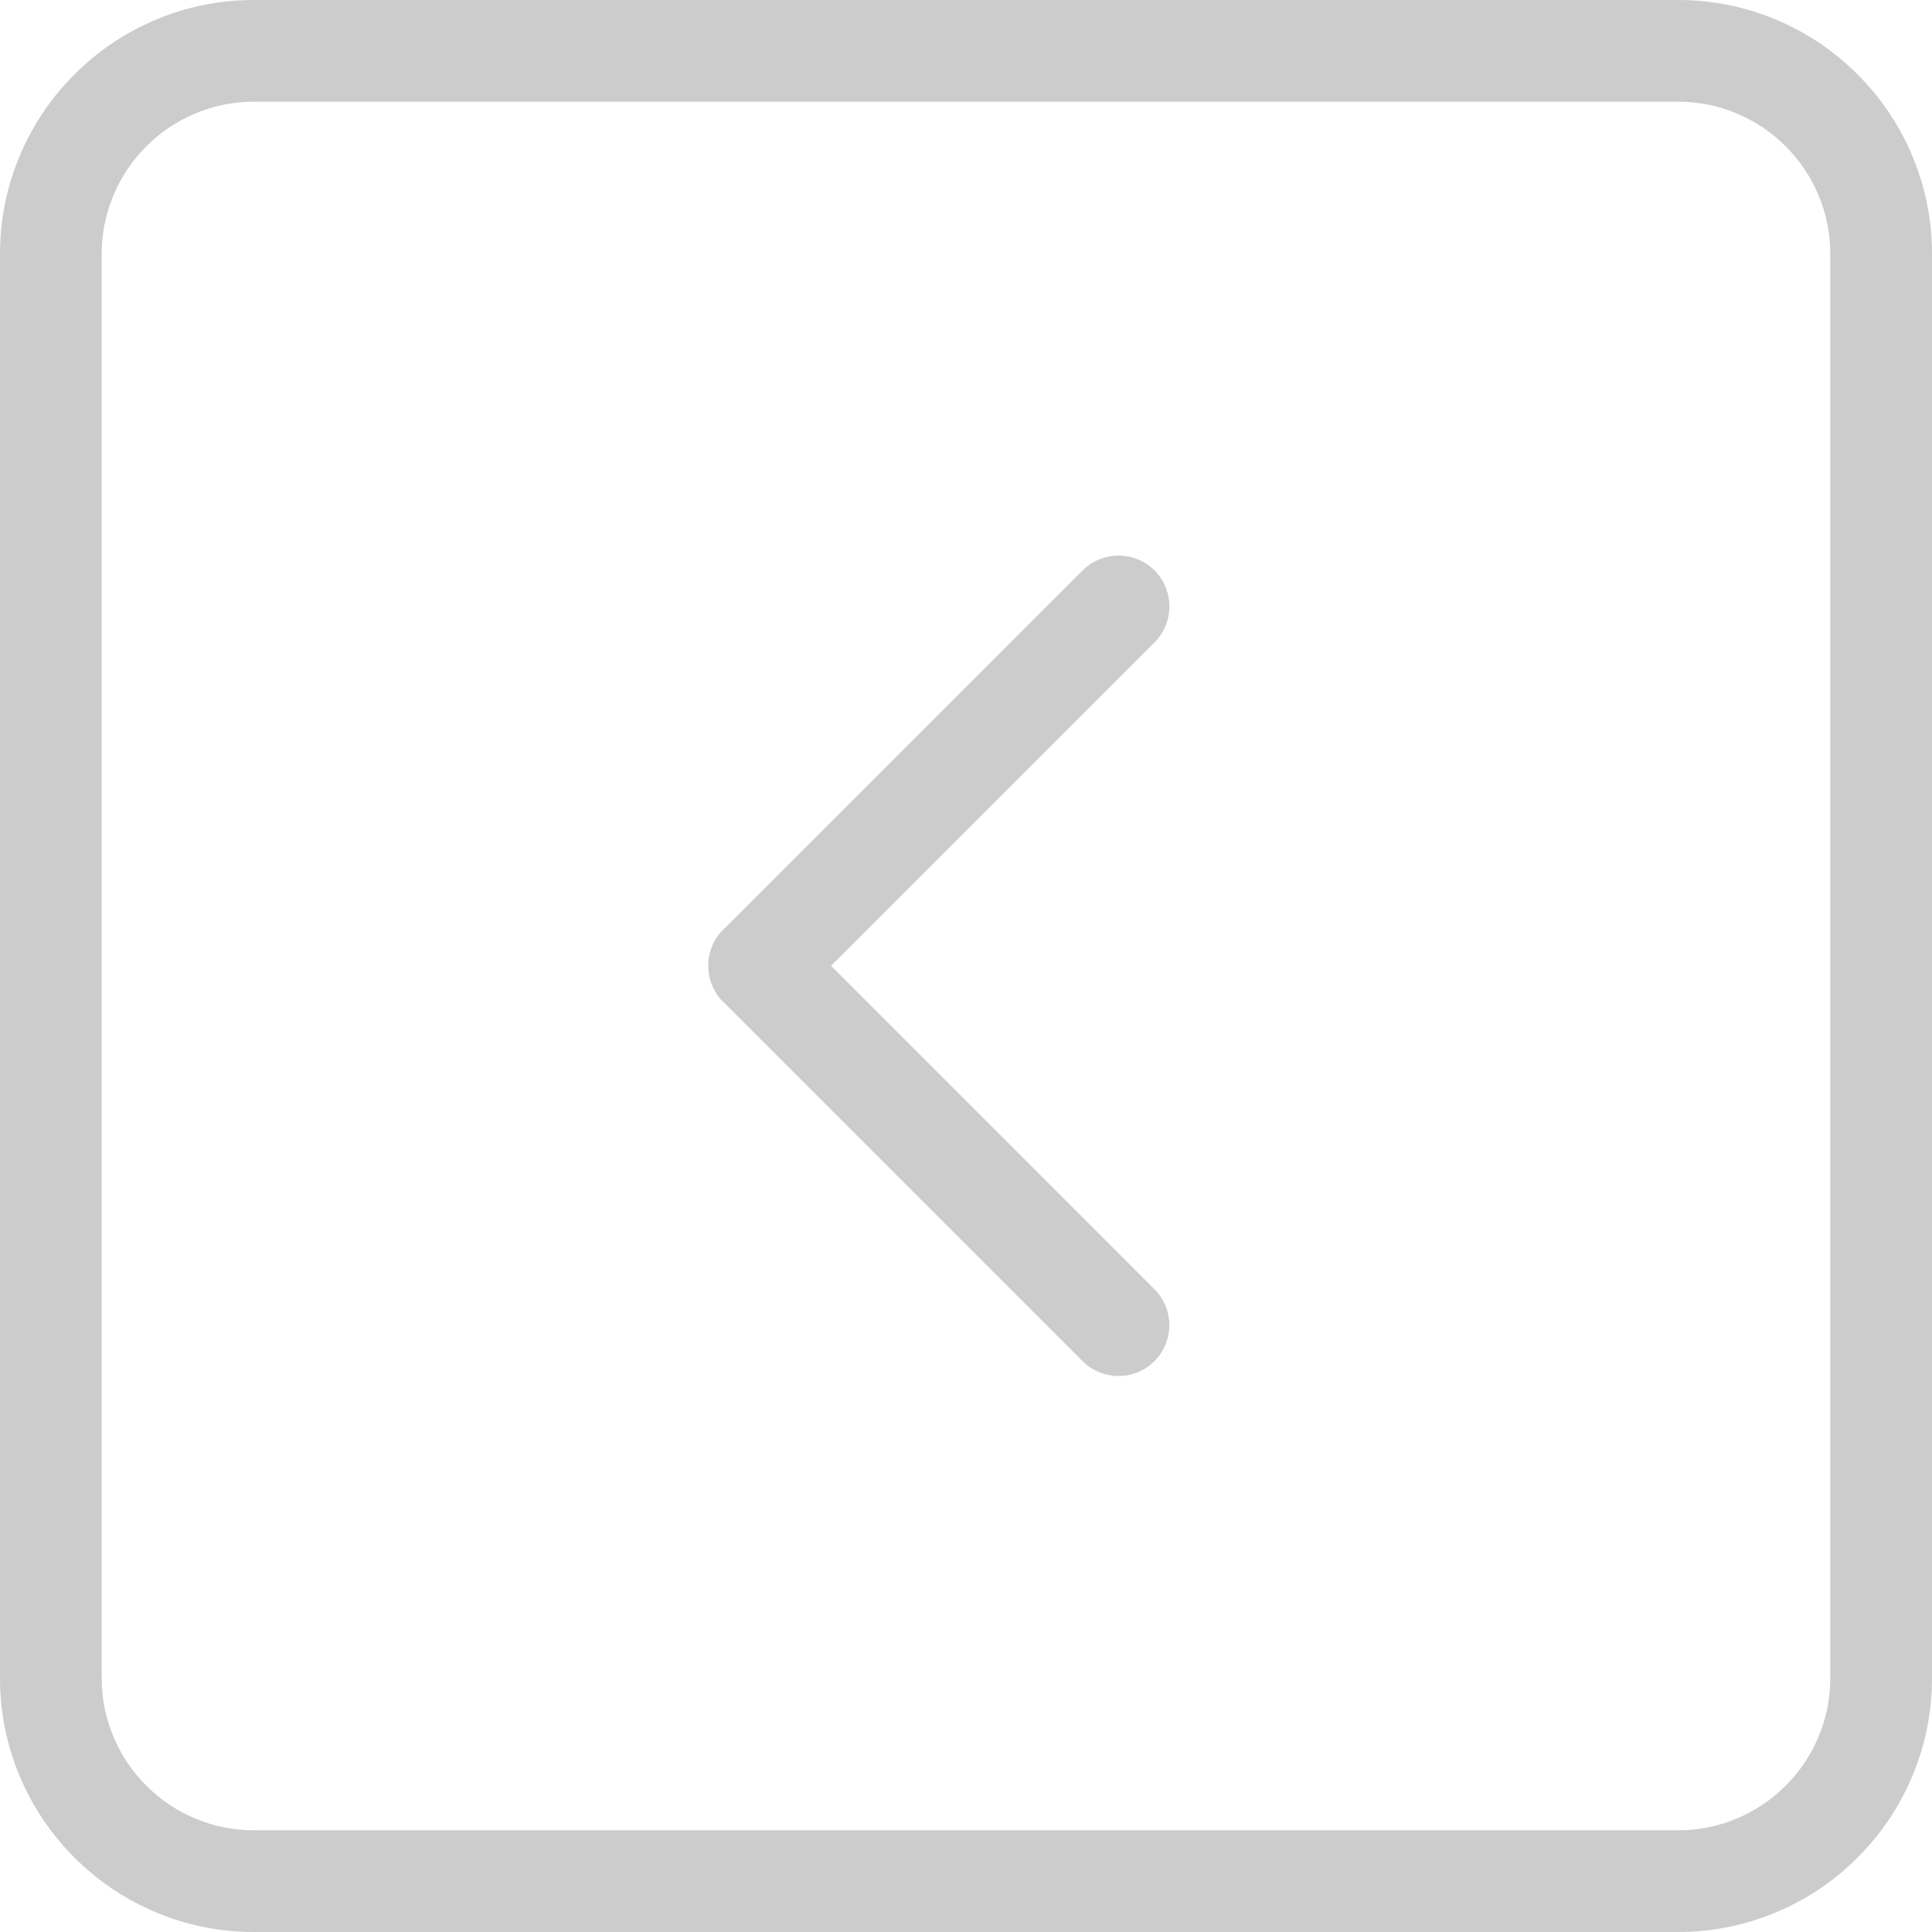 <svg xmlns="http://www.w3.org/2000/svg" xmlns:xlink="http://www.w3.org/1999/xlink" width="38" height="38" viewBox="0 0 38 38" fill="none"><g opacity="1"  transform="translate(37 1)  rotate(0)"><path  id=" 7" style="fill:#CCCCCC; opacity:1;" d="M-2.832,34.765c0.359,-0.152 0.677,-0.366 0.954,-0.643c0.277,-0.277 0.491,-0.595 0.643,-0.954c0.157,-0.371 0.235,-0.76 0.235,-1.168v-28c0,-0.408 -0.078,-0.797 -0.235,-1.168c-0.152,-0.359 -0.366,-0.677 -0.643,-0.954c-0.277,-0.277 -0.595,-0.491 -0.954,-0.643c-0.371,-0.157 -0.76,-0.235 -1.168,-0.235h-28c-0.408,0 -0.797,0.078 -1.168,0.235c-0.359,0.152 -0.677,0.366 -0.954,0.643c-0.277,0.277 -0.491,0.595 -0.643,0.954c-0.157,0.371 -0.235,0.76 -0.235,1.168v28c0,0.408 0.078,0.797 0.235,1.168c0.152,0.359 0.366,0.677 0.643,0.954c0.277,0.277 0.595,0.491 0.954,0.643c0.371,0.157 0.76,0.235 1.168,0.235h28c0.408,0 0.797,-0.078 1.168,-0.235zM-32,37c-0.678,0 -1.327,-0.131 -1.947,-0.393c-0.598,-0.253 -1.128,-0.61 -1.589,-1.071c-0.461,-0.461 -0.818,-0.991 -1.071,-1.589c-0.262,-0.62 -0.393,-1.269 -0.393,-1.947v-28c0,-0.678 0.131,-1.327 0.393,-1.947c0.253,-0.598 0.61,-1.128 1.071,-1.589c0.461,-0.461 0.991,-0.818 1.589,-1.071c0.62,-0.262 1.269,-0.393 1.947,-0.393h28c0.678,0 1.327,0.131 1.947,0.393c0.598,0.253 1.128,0.61 1.589,1.071c0.461,0.461 0.818,0.991 1.071,1.589c0.262,0.62 0.393,1.269 0.393,1.947v28c0,0.678 -0.131,1.327 -0.393,1.947c-0.253,0.598 -0.61,1.128 -1.071,1.589c-0.461,0.461 -0.991,0.818 -1.589,1.071c-0.62,0.262 -1.269,0.393 -1.947,0.393z"></path><path id="" fill-rule="evenodd" style="fill:#CCCCCC" opacity="1" d="M-14.293,24.358c0.389,0.389 0.389,1.025 0,1.414c-0.389,0.389 -1.025,0.389 -1.414,0l-7.012,-7.012c-0.02,-0.017 -0.039,-0.035 -0.058,-0.054c-0.144,-0.144 -0.235,-0.322 -0.272,-0.509c-0.066,-0.319 0.025,-0.665 0.271,-0.911c0.023,-0.023 0.047,-0.045 0.072,-0.066l7,-7c0.389,-0.389 1.025,-0.389 1.414,0c0.389,0.389 0.389,1.025 0,1.414l-6.362,6.362z"></path></g></svg>